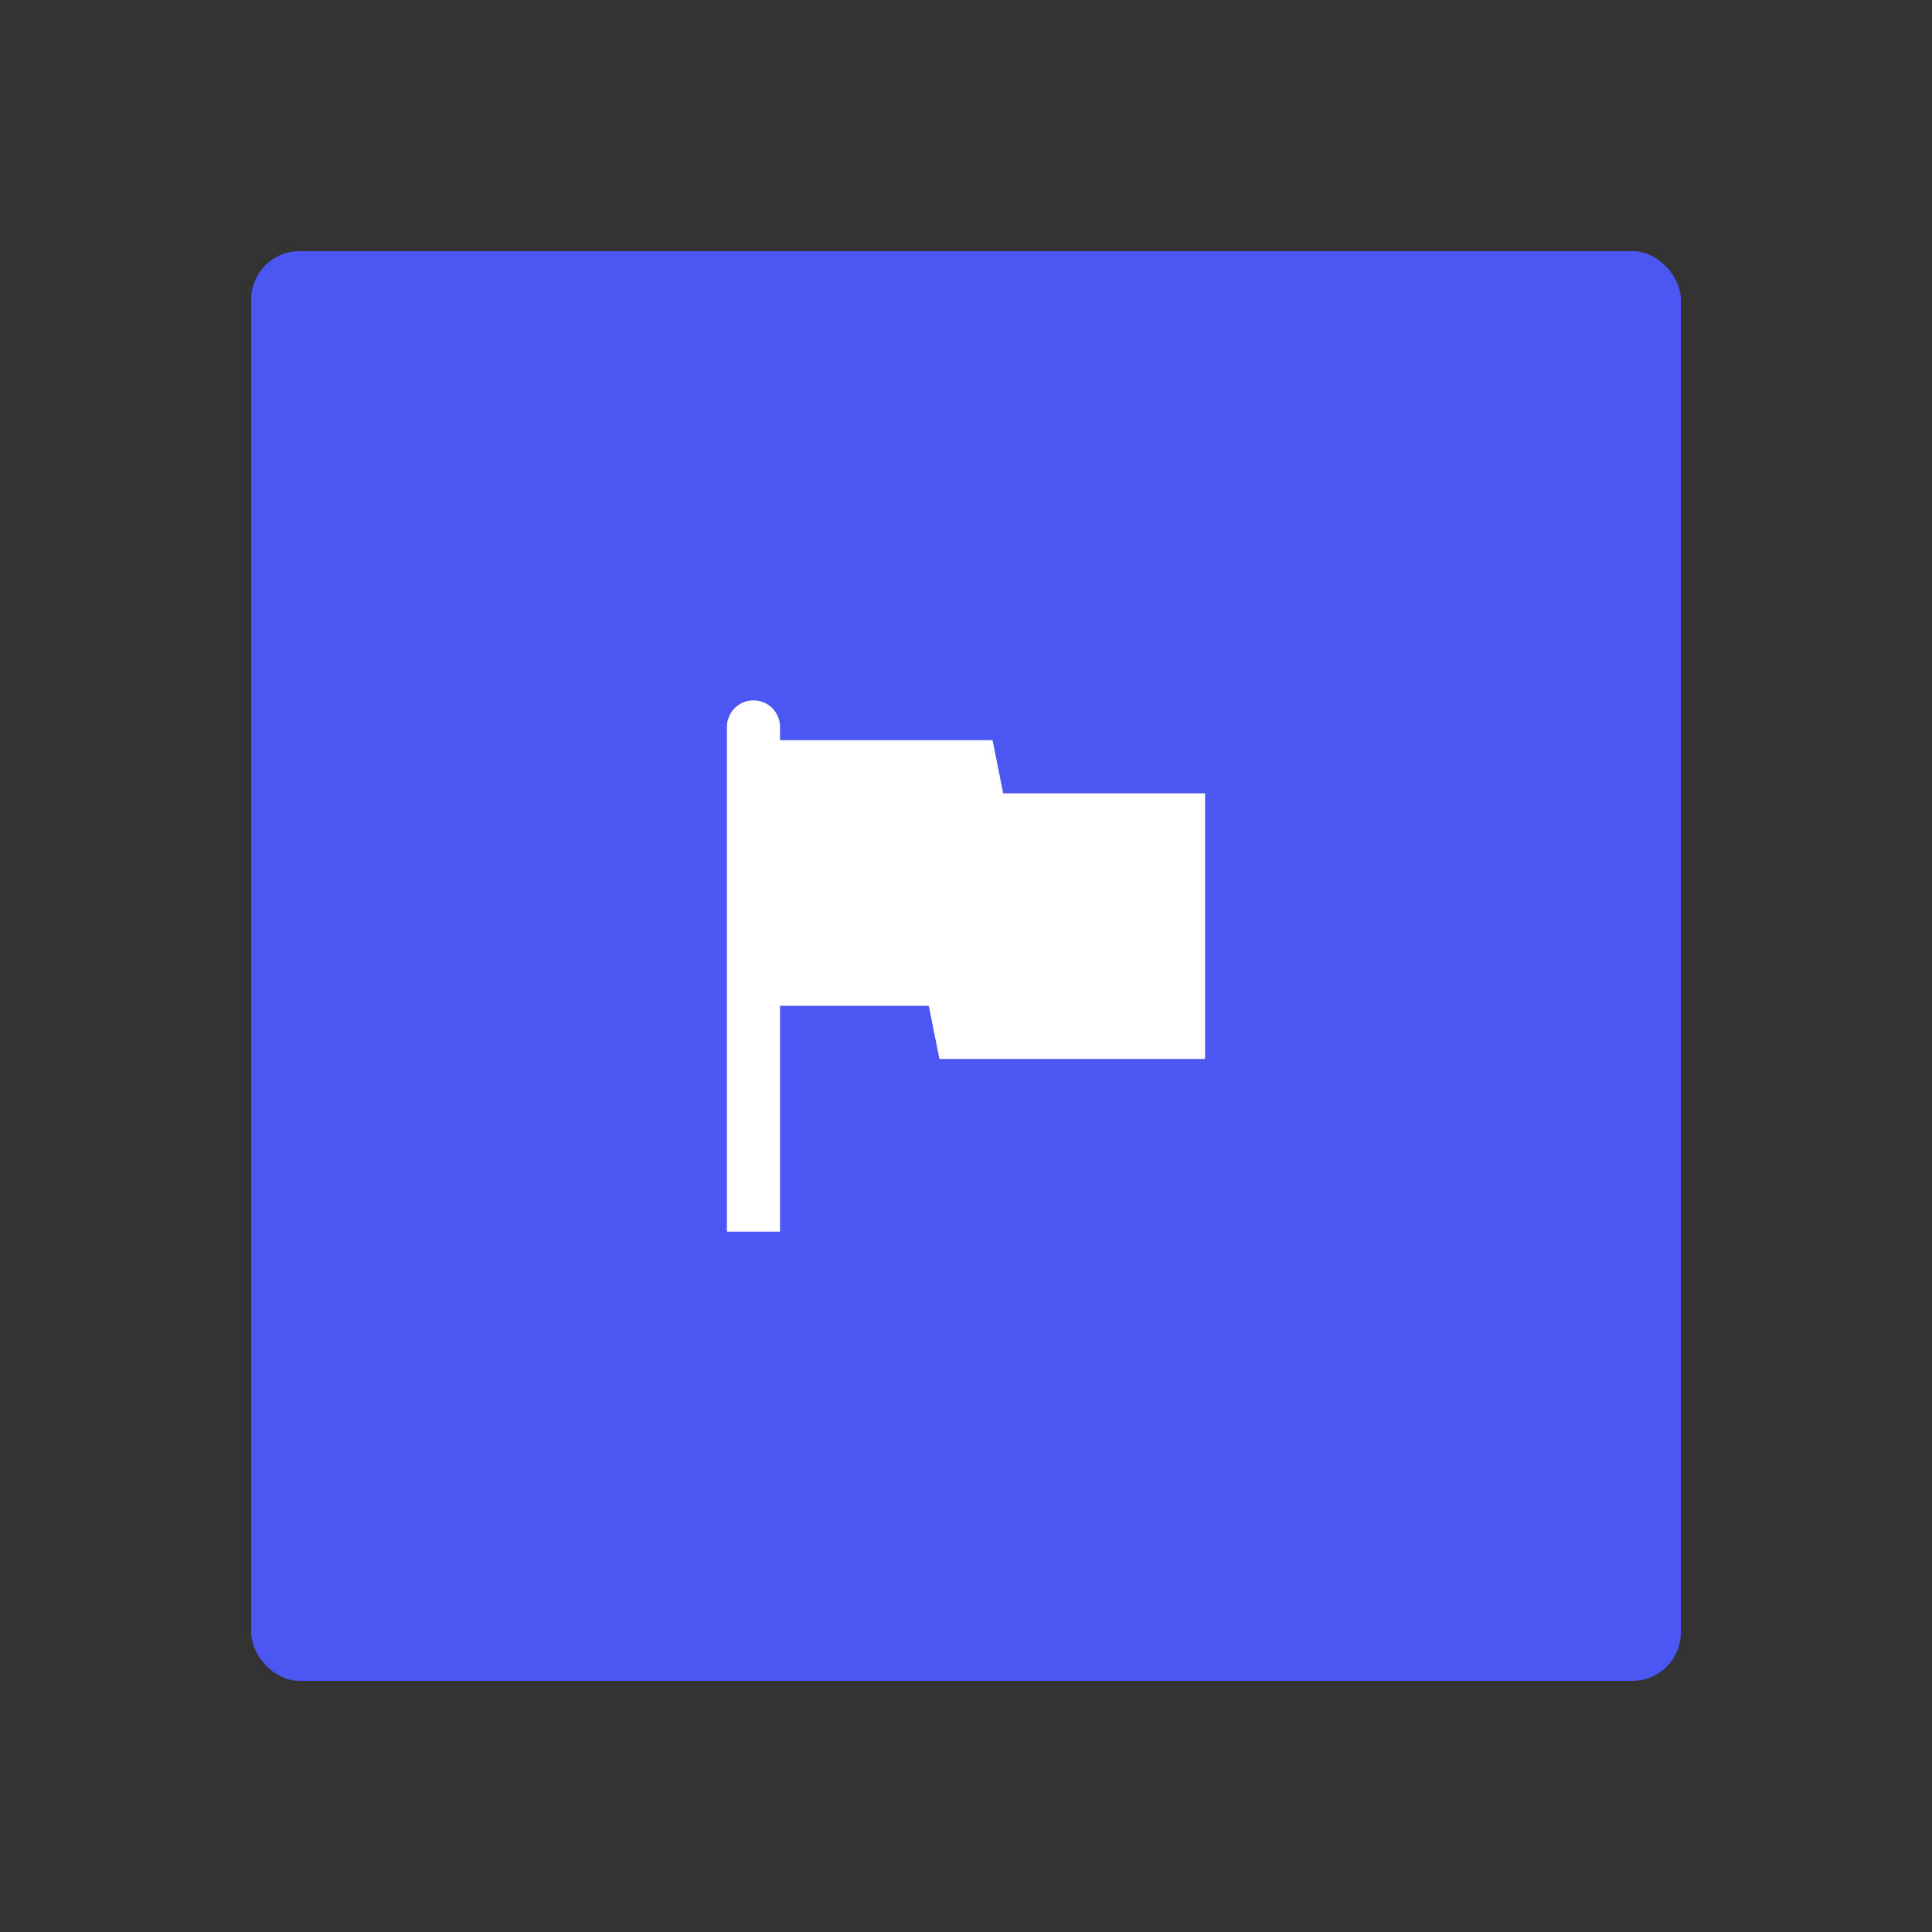 <?xml version="1.0" encoding="UTF-8"?>
<svg id="Layer_1" data-name="Layer 1" xmlns="http://www.w3.org/2000/svg" viewBox="0 0 400 400">
  <rect x="0" y="0" width="400" height="400" fill="#333333" stroke="none"/>
  <defs>
    <style>
      .cls-1 {
        fill: #fff;
      }

      .cls-2 {
        fill: #4c56f3;
      }
    </style>
  </defs>
  <rect class="cls-2" x="52" y="52" width="296" height="296" rx="10" ry="10"/>
  <path id="Path" class="cls-1" d="M207.7,164.25l-2.2-11h-44v-2.75c0-3.04-2.46-5.5-5.5-5.5h0c-3.04,0-5.5,2.46-5.5,5.5v104.5h11v-46.75h30.8l2.2,11h55v-55h-41.8Z"/>
</svg>